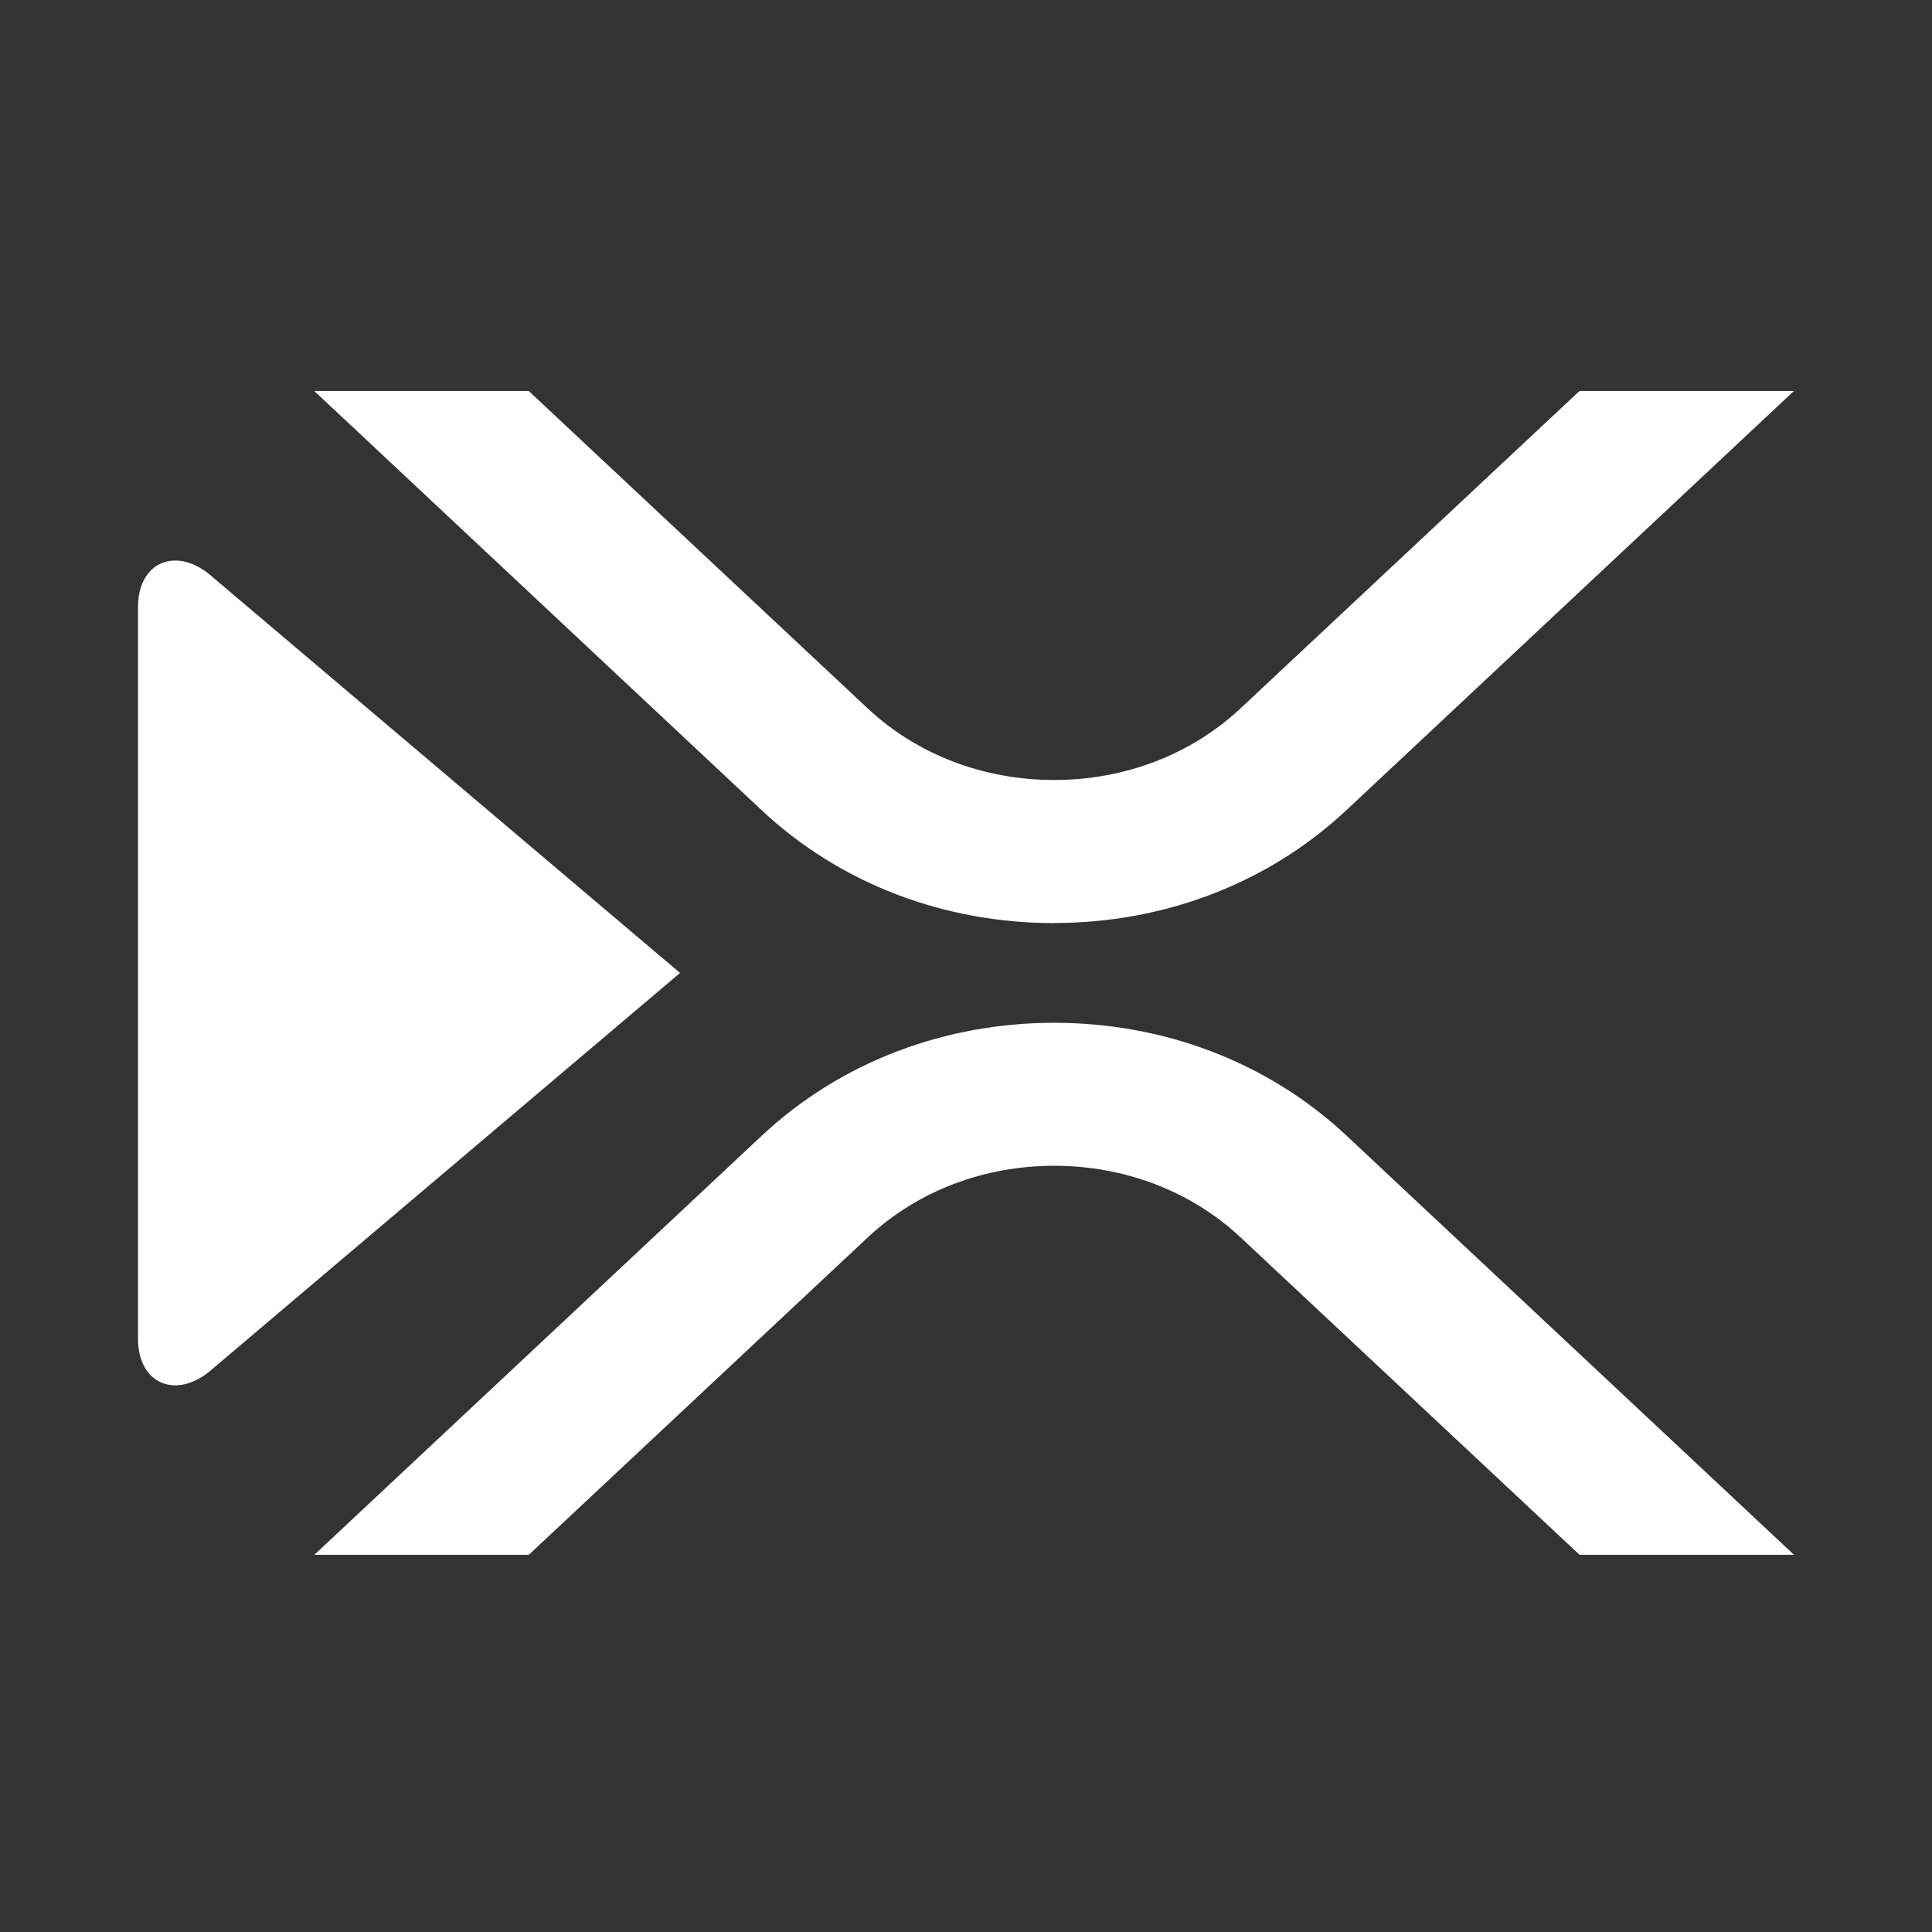<svg width='84' height='84' viewBox='0 0 84 84' fill='none' xmlns='http://www.w3.org/2000/svg'><rect x="0" y="0" width="84" height="84" fill="#333333" stroke="none"/><path d='M58.554 49.385C55.085 46.131 50.53 44.47 45.834 44.469H45.838H45.83H45.834C41.134 44.47 36.583 46.134 33.114 49.385L13.668 67.6H22.992L37.737 53.793C39.906 51.769 42.797 50.686 45.834 50.686C48.87 50.686 51.762 51.769 53.931 53.793L68.676 67.6H78L58.554 49.385Z' fill='white'/><path d='M33.106 35.218C36.576 38.474 41.133 40.135 45.83 40.135L45.826 40.131C50.528 40.131 55.08 38.466 58.55 35.215L77.996 17H68.672L53.927 30.807C51.758 32.831 48.867 33.913 45.83 33.913C42.794 33.913 39.902 32.831 37.733 30.807L22.988 17H13.664L33.106 35.218Z' fill='white'/><path d='M9.251 59.506L29.565 42.304V42.3L9.251 25.097C7.735 23.726 6 24.374 6 26.399V58.205C6 60.229 7.735 60.878 9.251 59.506Z' fill='white'/></svg>